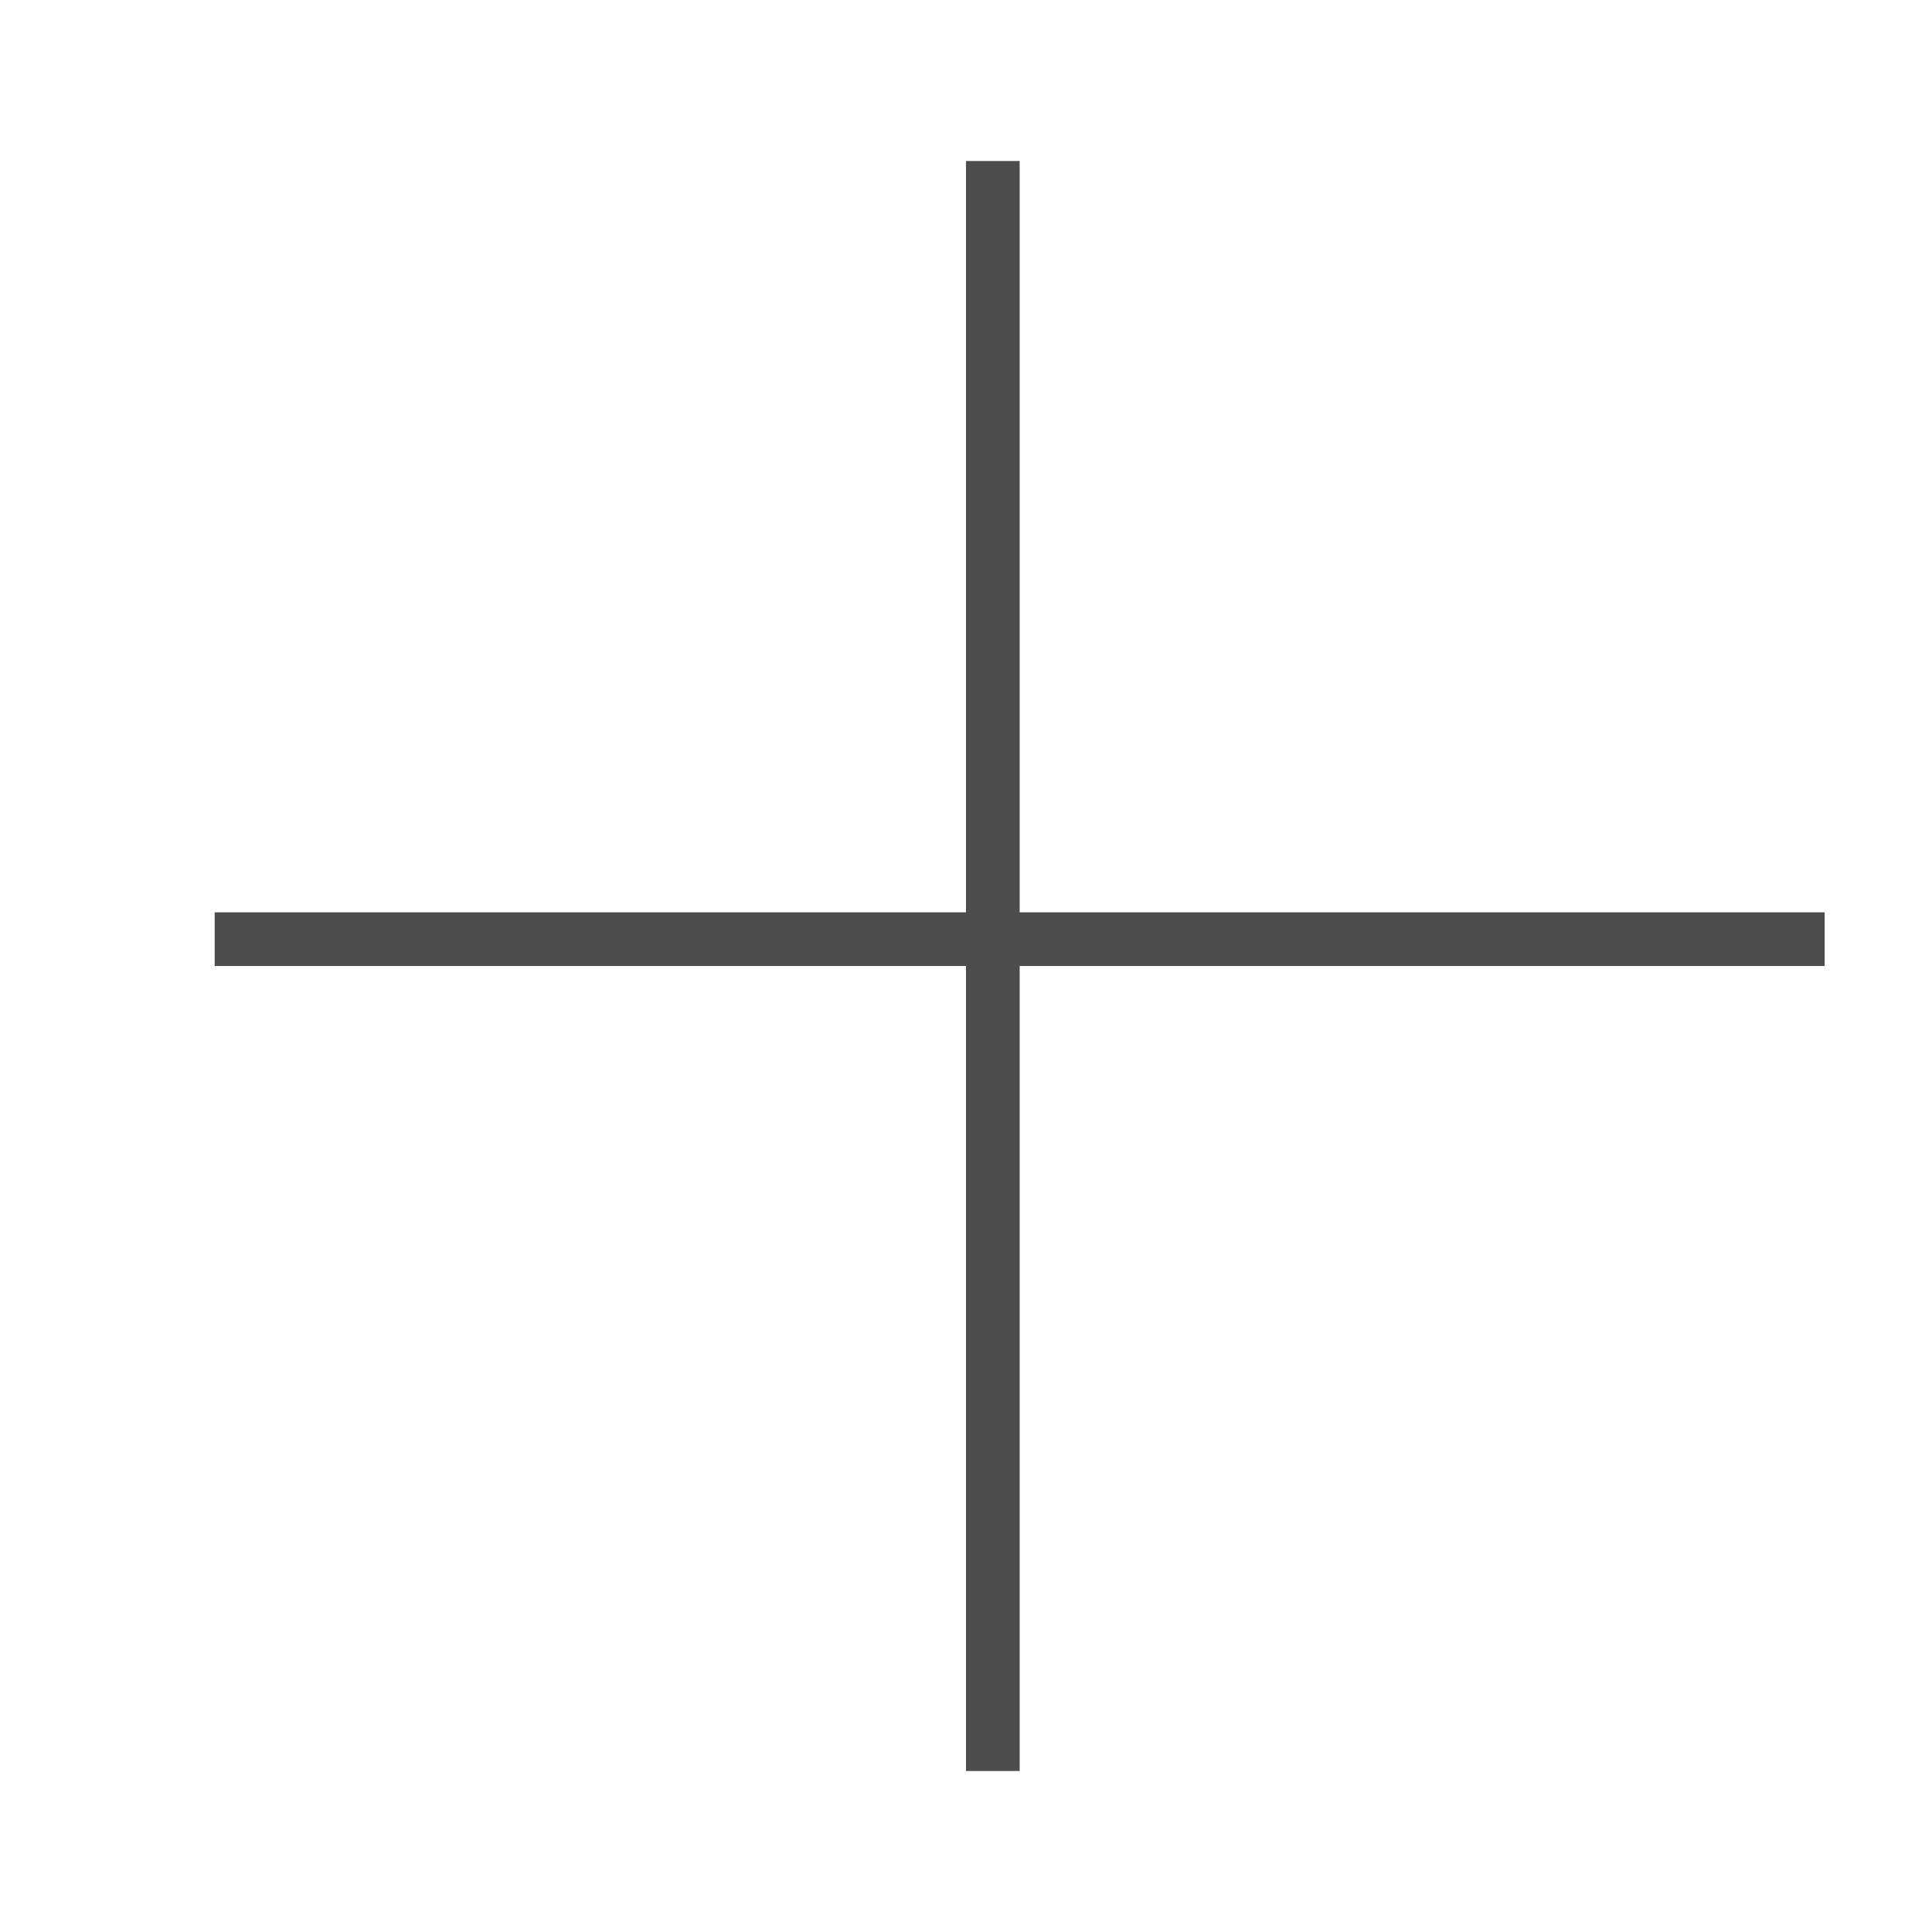 <svg width="36" height="36" viewBox="0 0 36 36" fill="none" xmlns="http://www.w3.org/2000/svg">
<line x1="4" y1="17.5" x2="34" y2="17.5" stroke="#4D4D4D"/>
<line x1="18.5" y1="33" x2="18.5" y2="3" stroke="#4D4D4D"/>
</svg>
